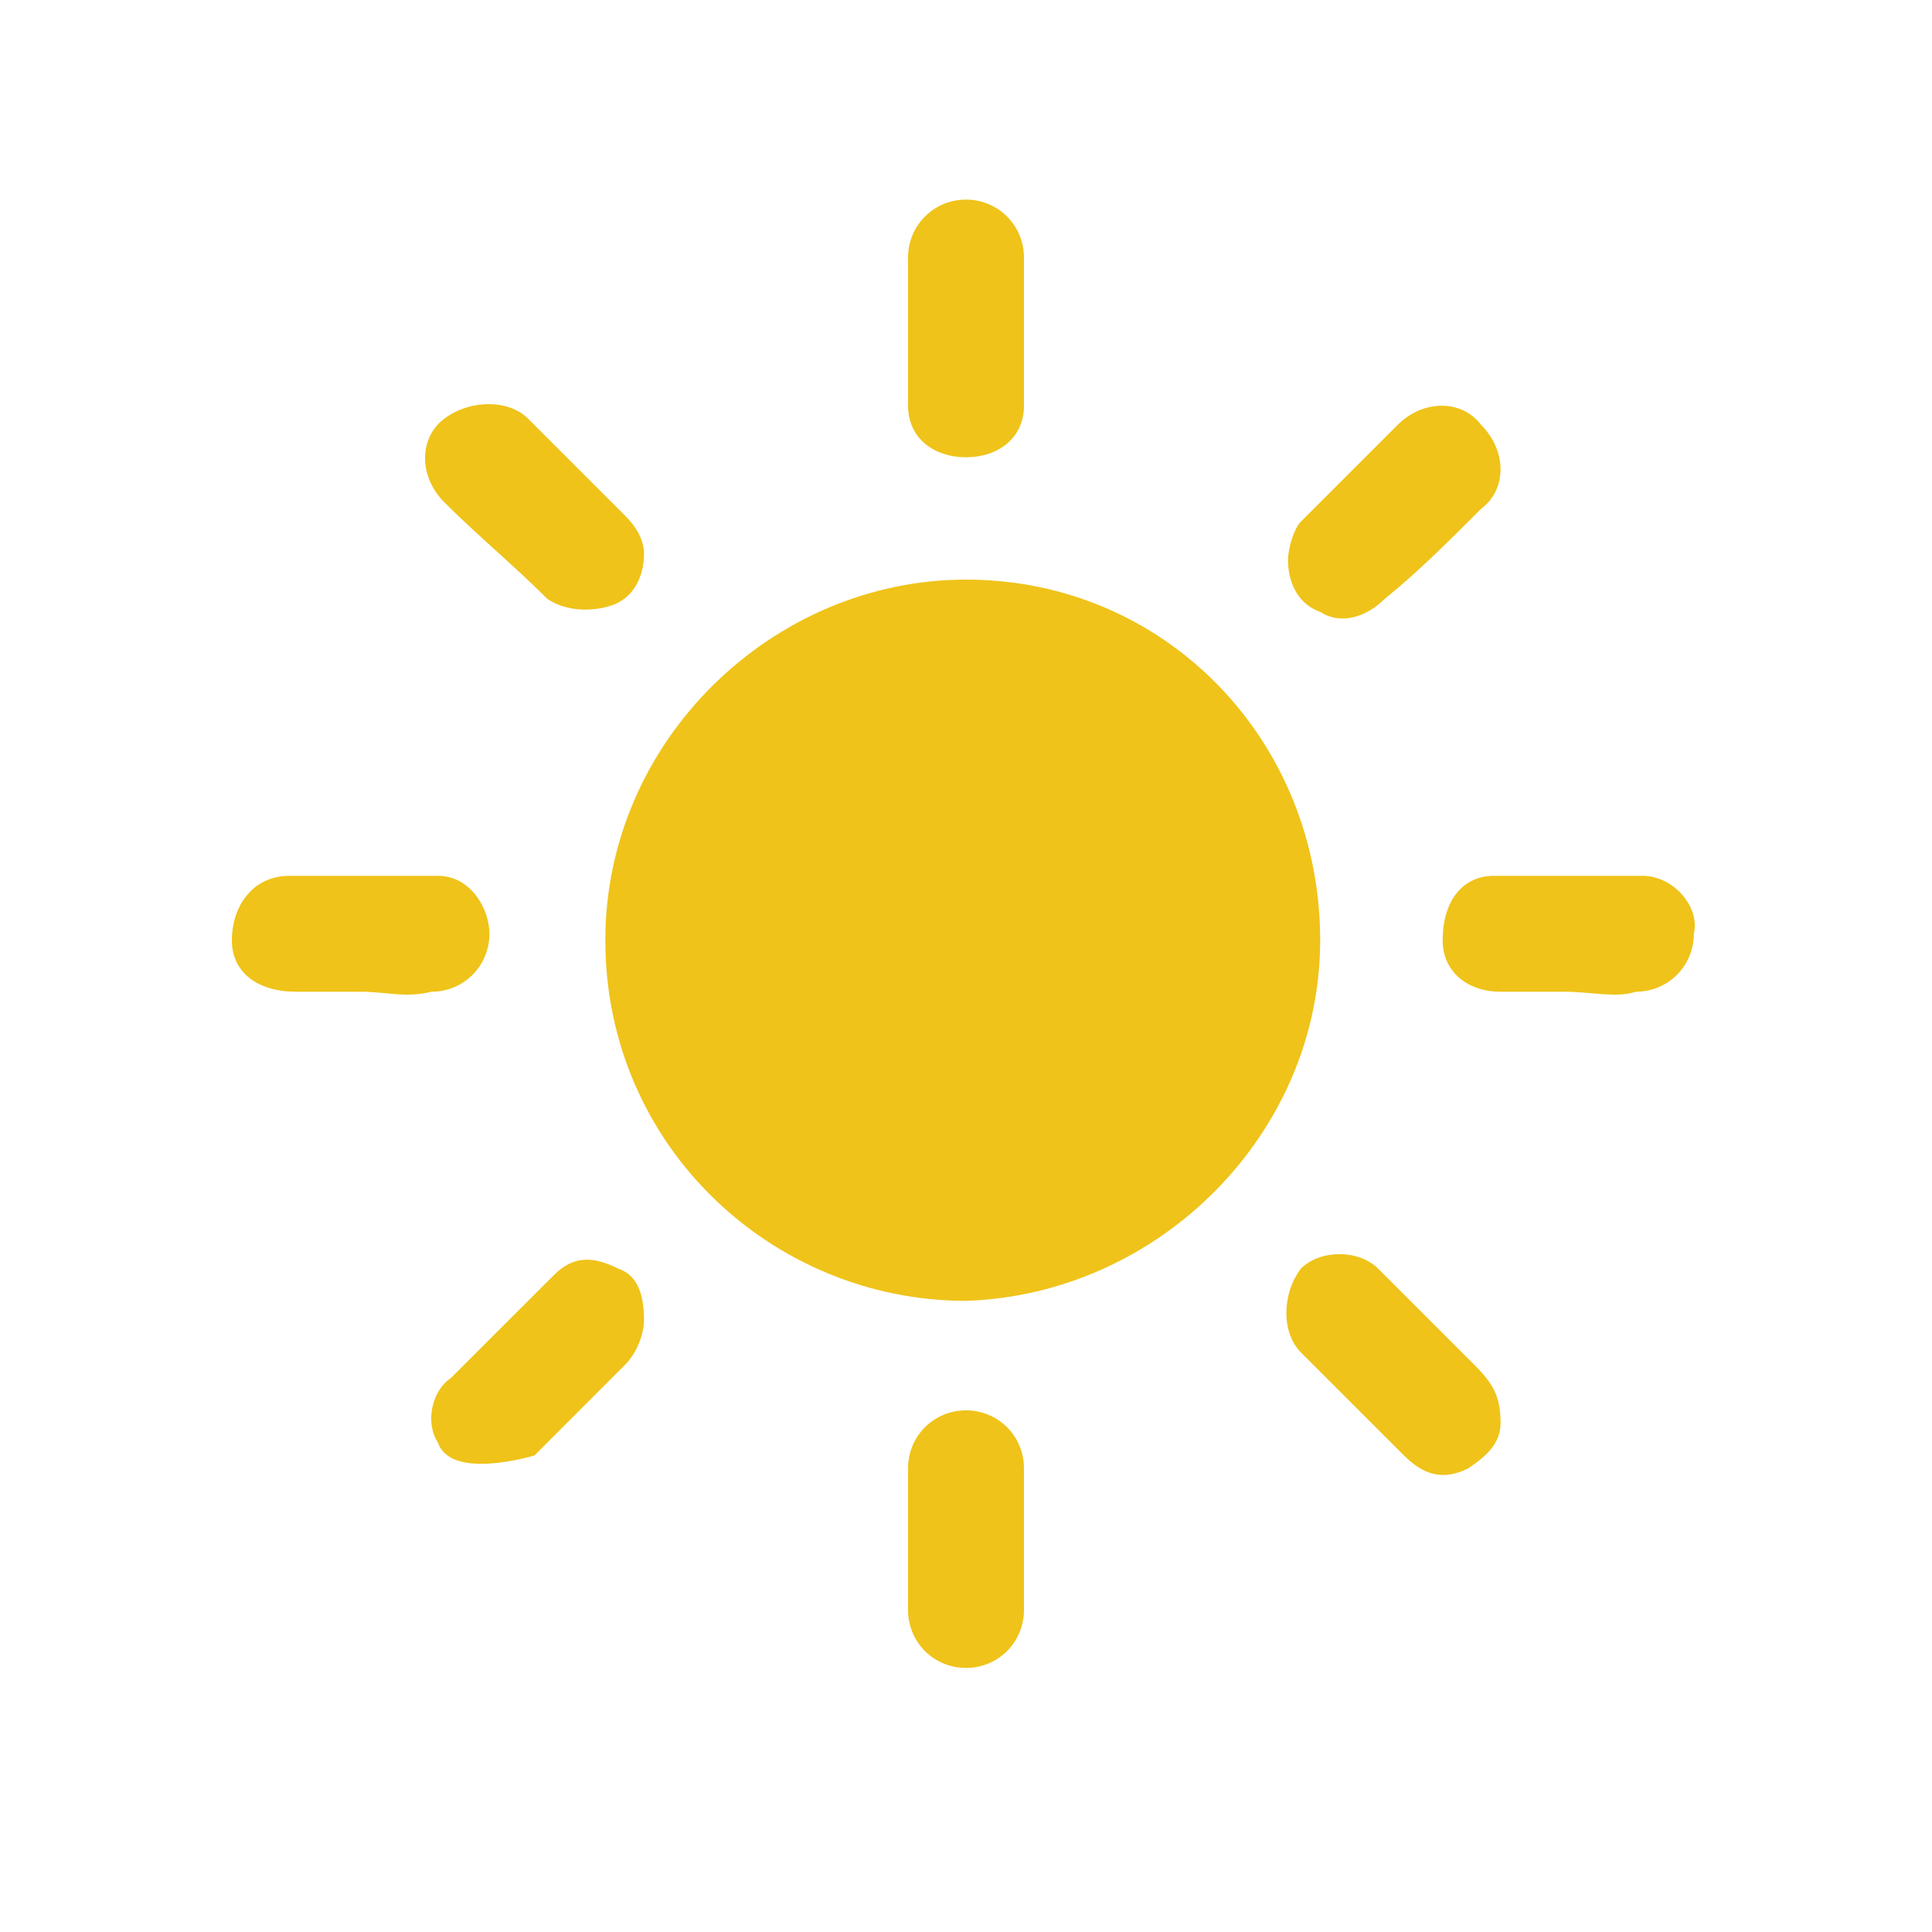 <?xml version="1.0" encoding="UTF-8"?>
<svg xmlns:xlink="http://www.w3.org/1999/xlink" xmlns="http://www.w3.org/2000/svg" width="25" height="25" viewBox="0 0 25 25" fill="none">
  <style xmlns="" lang="en" type="text/css" id="dark-mode-custom-style"></style>
  <style xmlns="" lang="en" type="text/css" id="dark-mode-native-style"></style>
  <style xmlns="" lang="en" type="text/css" id="dark-mode-native-sheet"></style>
  <path d="M17.083 12.167C17.083 14.667 15 16.75 12.5 16.833C10 16.833 7.833 14.833 7.833 12.167C7.833 9.583 10 7.5 12.5 7.5C15.083 7.5 17.083 9.583 17.083 12.167Z" fill="#EFC319"></path>
  <path d="M4.667 12.833H3.833C3.333 12.833 3 12.583 3 12.167C3 11.75 3.25 11.333 3.75 11.333H5.667C6.083 11.333 6.333 11.75 6.333 12.083C6.333 12.5 6 12.833 5.583 12.833C5.25 12.917 5 12.833 4.667 12.833Z" fill="#EFC319"></path>
  <path d="M20.25 12.833H19.417C19 12.833 18.668 12.583 18.668 12.167C18.668 11.667 18.918 11.333 19.334 11.333H21.251C21.668 11.333 22.001 11.75 21.918 12.083C21.918 12.5 21.585 12.833 21.168 12.833C20.917 12.917 20.583 12.833 20.25 12.833Z" fill="#EFC319"></path>
  <path d="M8.333 7.167C8.333 7.5 8.167 7.75 7.917 7.833C7.667 7.917 7.333 7.917 7.083 7.75C6.667 7.333 6.167 6.917 5.75 6.5C5.417 6.167 5.417 5.667 5.75 5.417C6.083 5.167 6.583 5.167 6.833 5.417L8.083 6.667C8.25 6.833 8.333 7 8.333 7.167V7.167Z" fill="#EFC319"></path>
  <path d="M13.25 4.333V5.25C13.25 5.667 12.917 5.917 12.5 5.917C12.083 5.917 11.75 5.667 11.75 5.25V3.333C11.75 2.917 12.083 2.583 12.5 2.583C12.917 2.583 13.25 2.917 13.25 3.333V4.333V4.333Z" fill="#EFC319"></path>
  <path d="M8.333 17.083C8.333 17.25 8.25 17.5 8.083 17.666L6.917 18.833C6.917 18.833 5.833 19.166 5.667 18.666C5.5 18.416 5.583 18 5.833 17.833L7.167 16.5C7.417 16.25 7.667 16.25 8 16.416C8.25 16.5 8.333 16.75 8.333 17.083V17.083Z" fill="#EFC319"></path>
  <path d="M13.25 19.917V20.833C13.25 21.25 12.917 21.583 12.5 21.583C12.083 21.583 11.75 21.25 11.75 20.833V19C11.75 18.583 12.083 18.25 12.5 18.25C12.917 18.25 13.25 18.583 13.25 19V19.917V19.917Z" fill="#EFC319"></path>
  <path d="M16.667 7.25C16.667 7.083 16.75 6.833 16.833 6.75L18.083 5.5C18.416 5.167 18.917 5.167 19.167 5.5C19.5 5.833 19.5 6.333 19.167 6.583C18.75 7 18.333 7.417 17.917 7.75C17.667 8 17.333 8.083 17.083 7.917C16.833 7.833 16.667 7.583 16.667 7.25V7.25Z" fill="#EFC319"></path>
  <path d="M19.417 18.416C19.417 18.666 19.25 18.833 19 19C18.667 19.166 18.417 19.083 18.167 18.833L16.833 17.5C16.583 17.25 16.583 16.75 16.833 16.416C17.083 16.166 17.582 16.166 17.833 16.416L19.083 17.666C19.333 17.916 19.417 18.083 19.417 18.416V18.416Z" fill="#EFC319"></path>
</svg>
